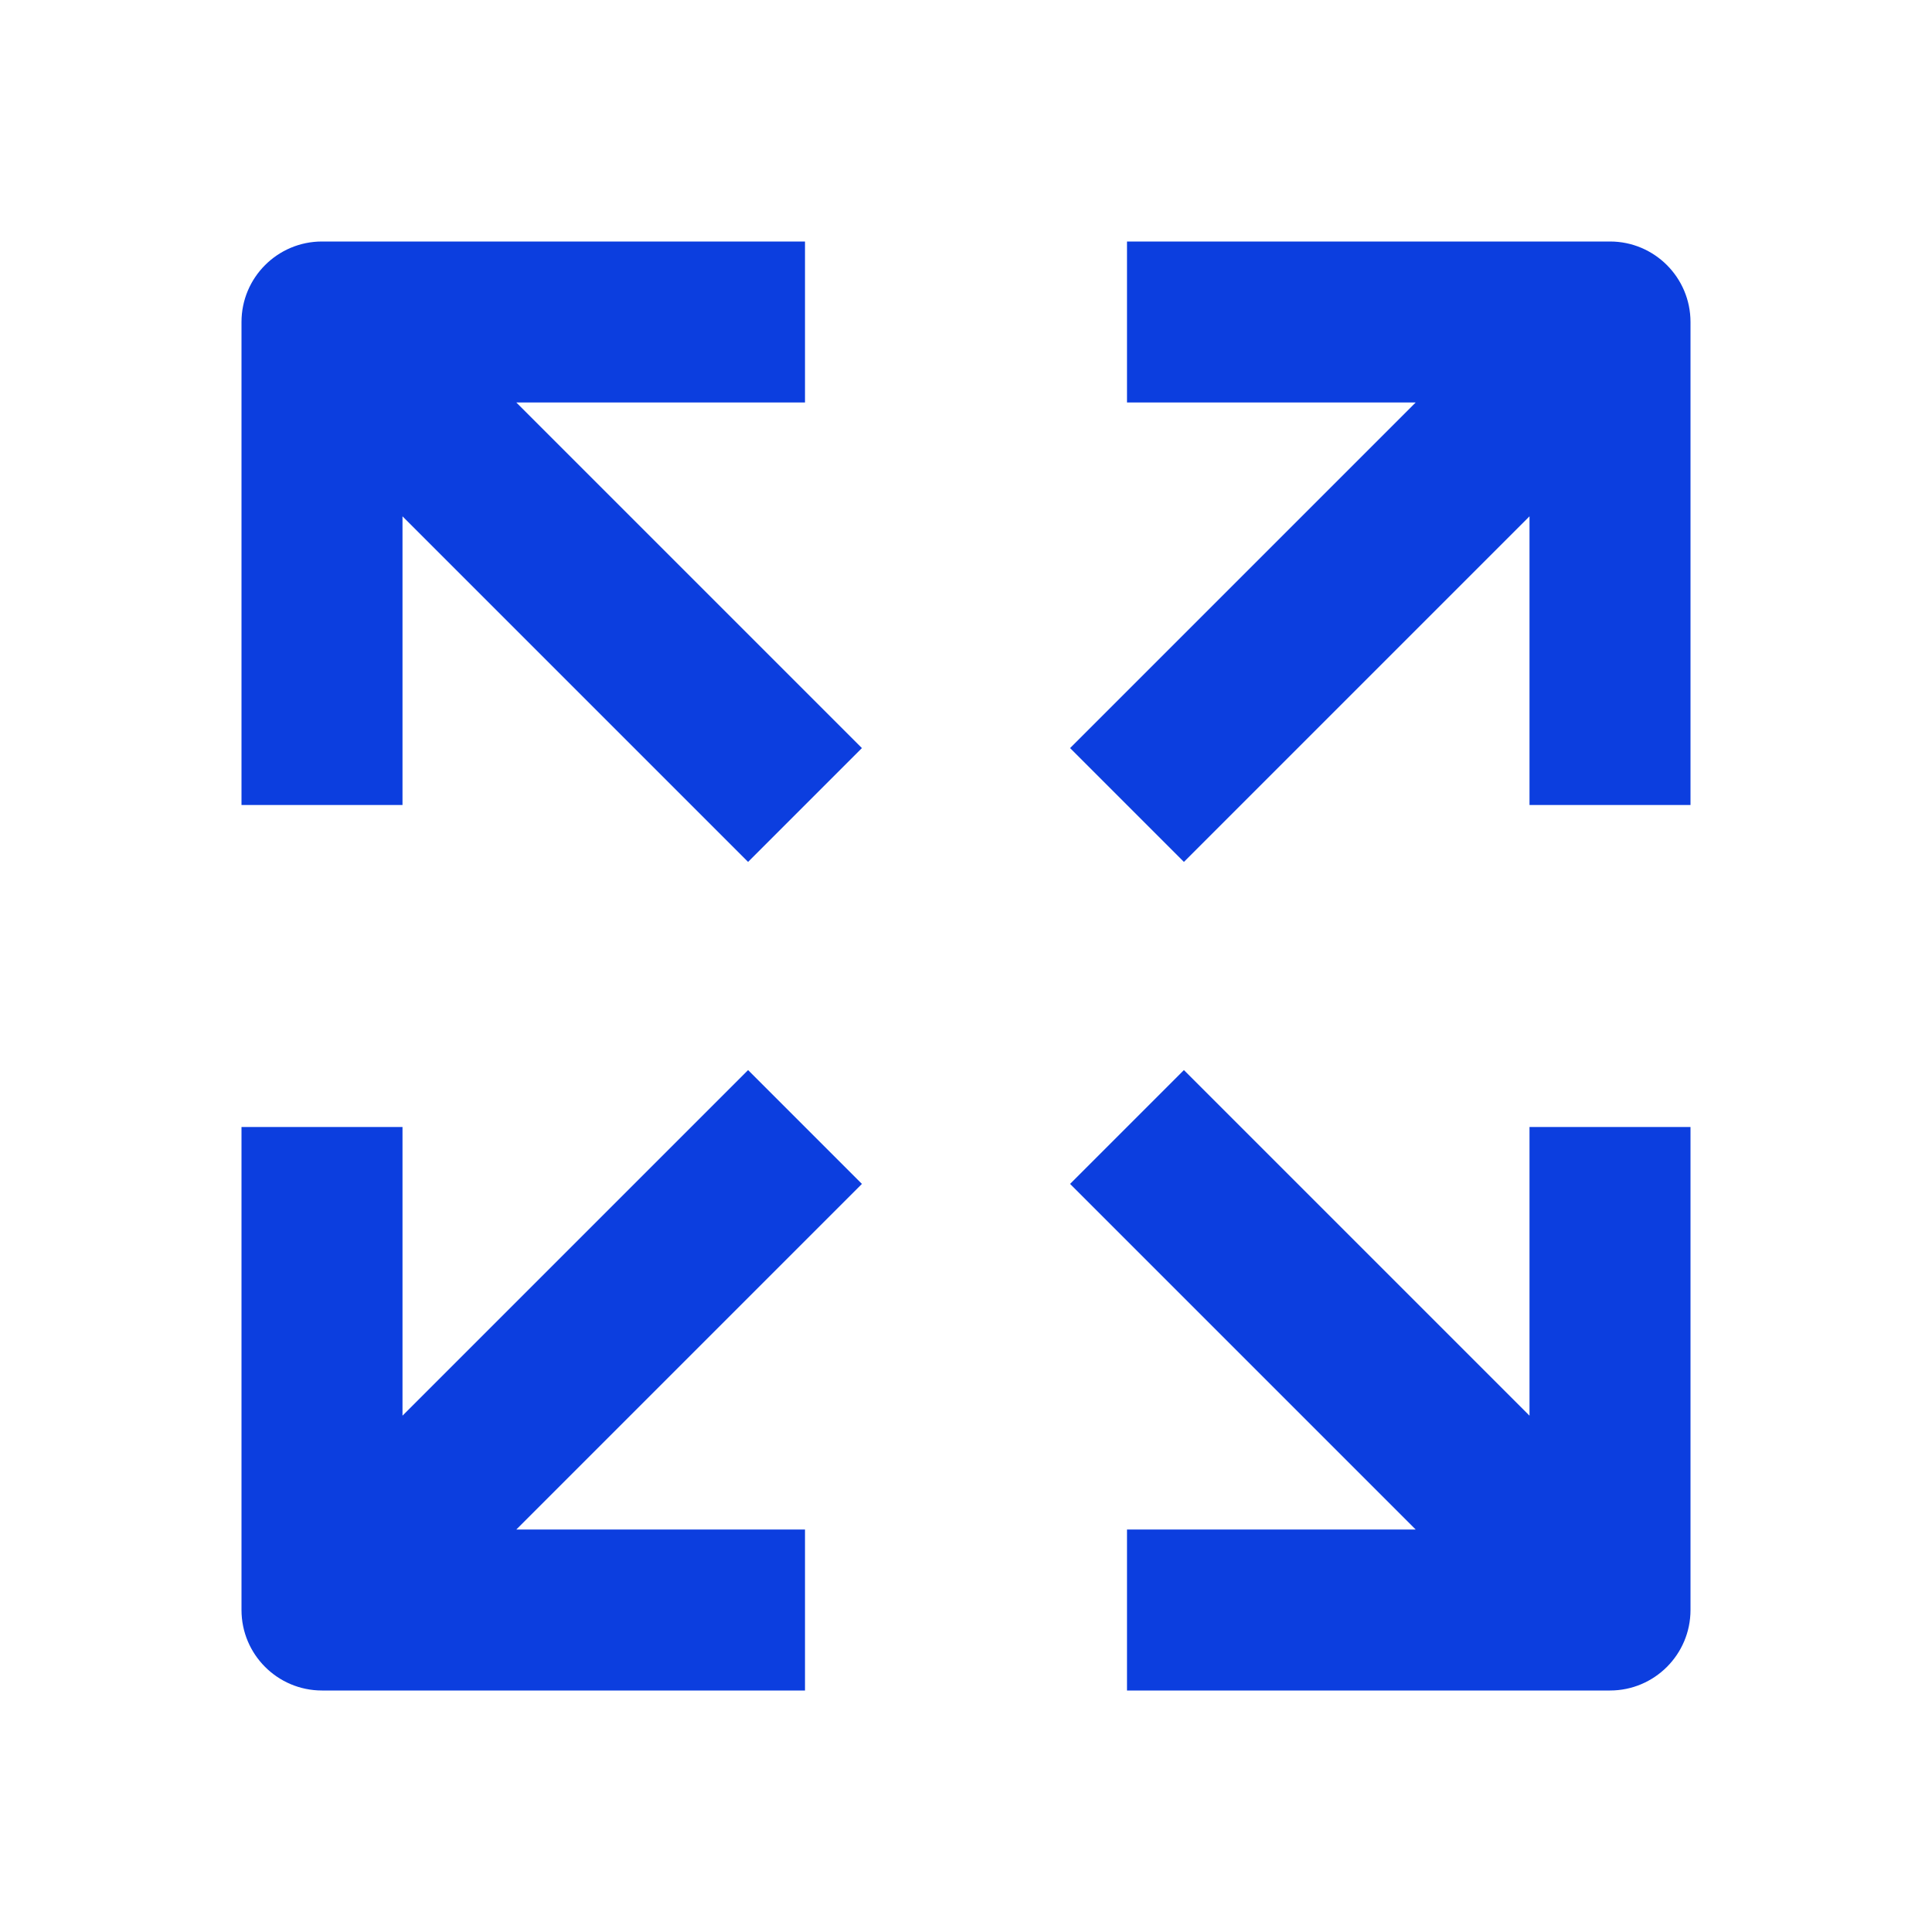 <?xml version="1.0" encoding="UTF-8"?> <svg xmlns="http://www.w3.org/2000/svg" width="24" height="24" viewBox="0 0 24 24" fill="none"><path d="M4 3C3.448 3 3 3.448 3 4V10H5V6.414L9.293 10.707L10.707 9.293L6.414 5H10V3H4Z" fill="#0C3EDF"></path><path d="M4 21C3.448 21 3 20.552 3 20V14H5V17.586L9.293 13.293L10.707 14.707L6.414 19H10V21H4Z" fill="#0C3EDF"></path><path d="M21 4C21 3.448 20.552 3 20 3H14V5H17.586L13.293 9.293L14.707 10.707L19 6.414V10H21V4Z" fill="#0C3EDF"></path><path d="M20 21C20.552 21 21 20.552 21 20V14H19V17.586L14.707 13.293L13.293 14.707L17.586 19H14V21H20Z" fill="#0C3EDF"></path></svg> 